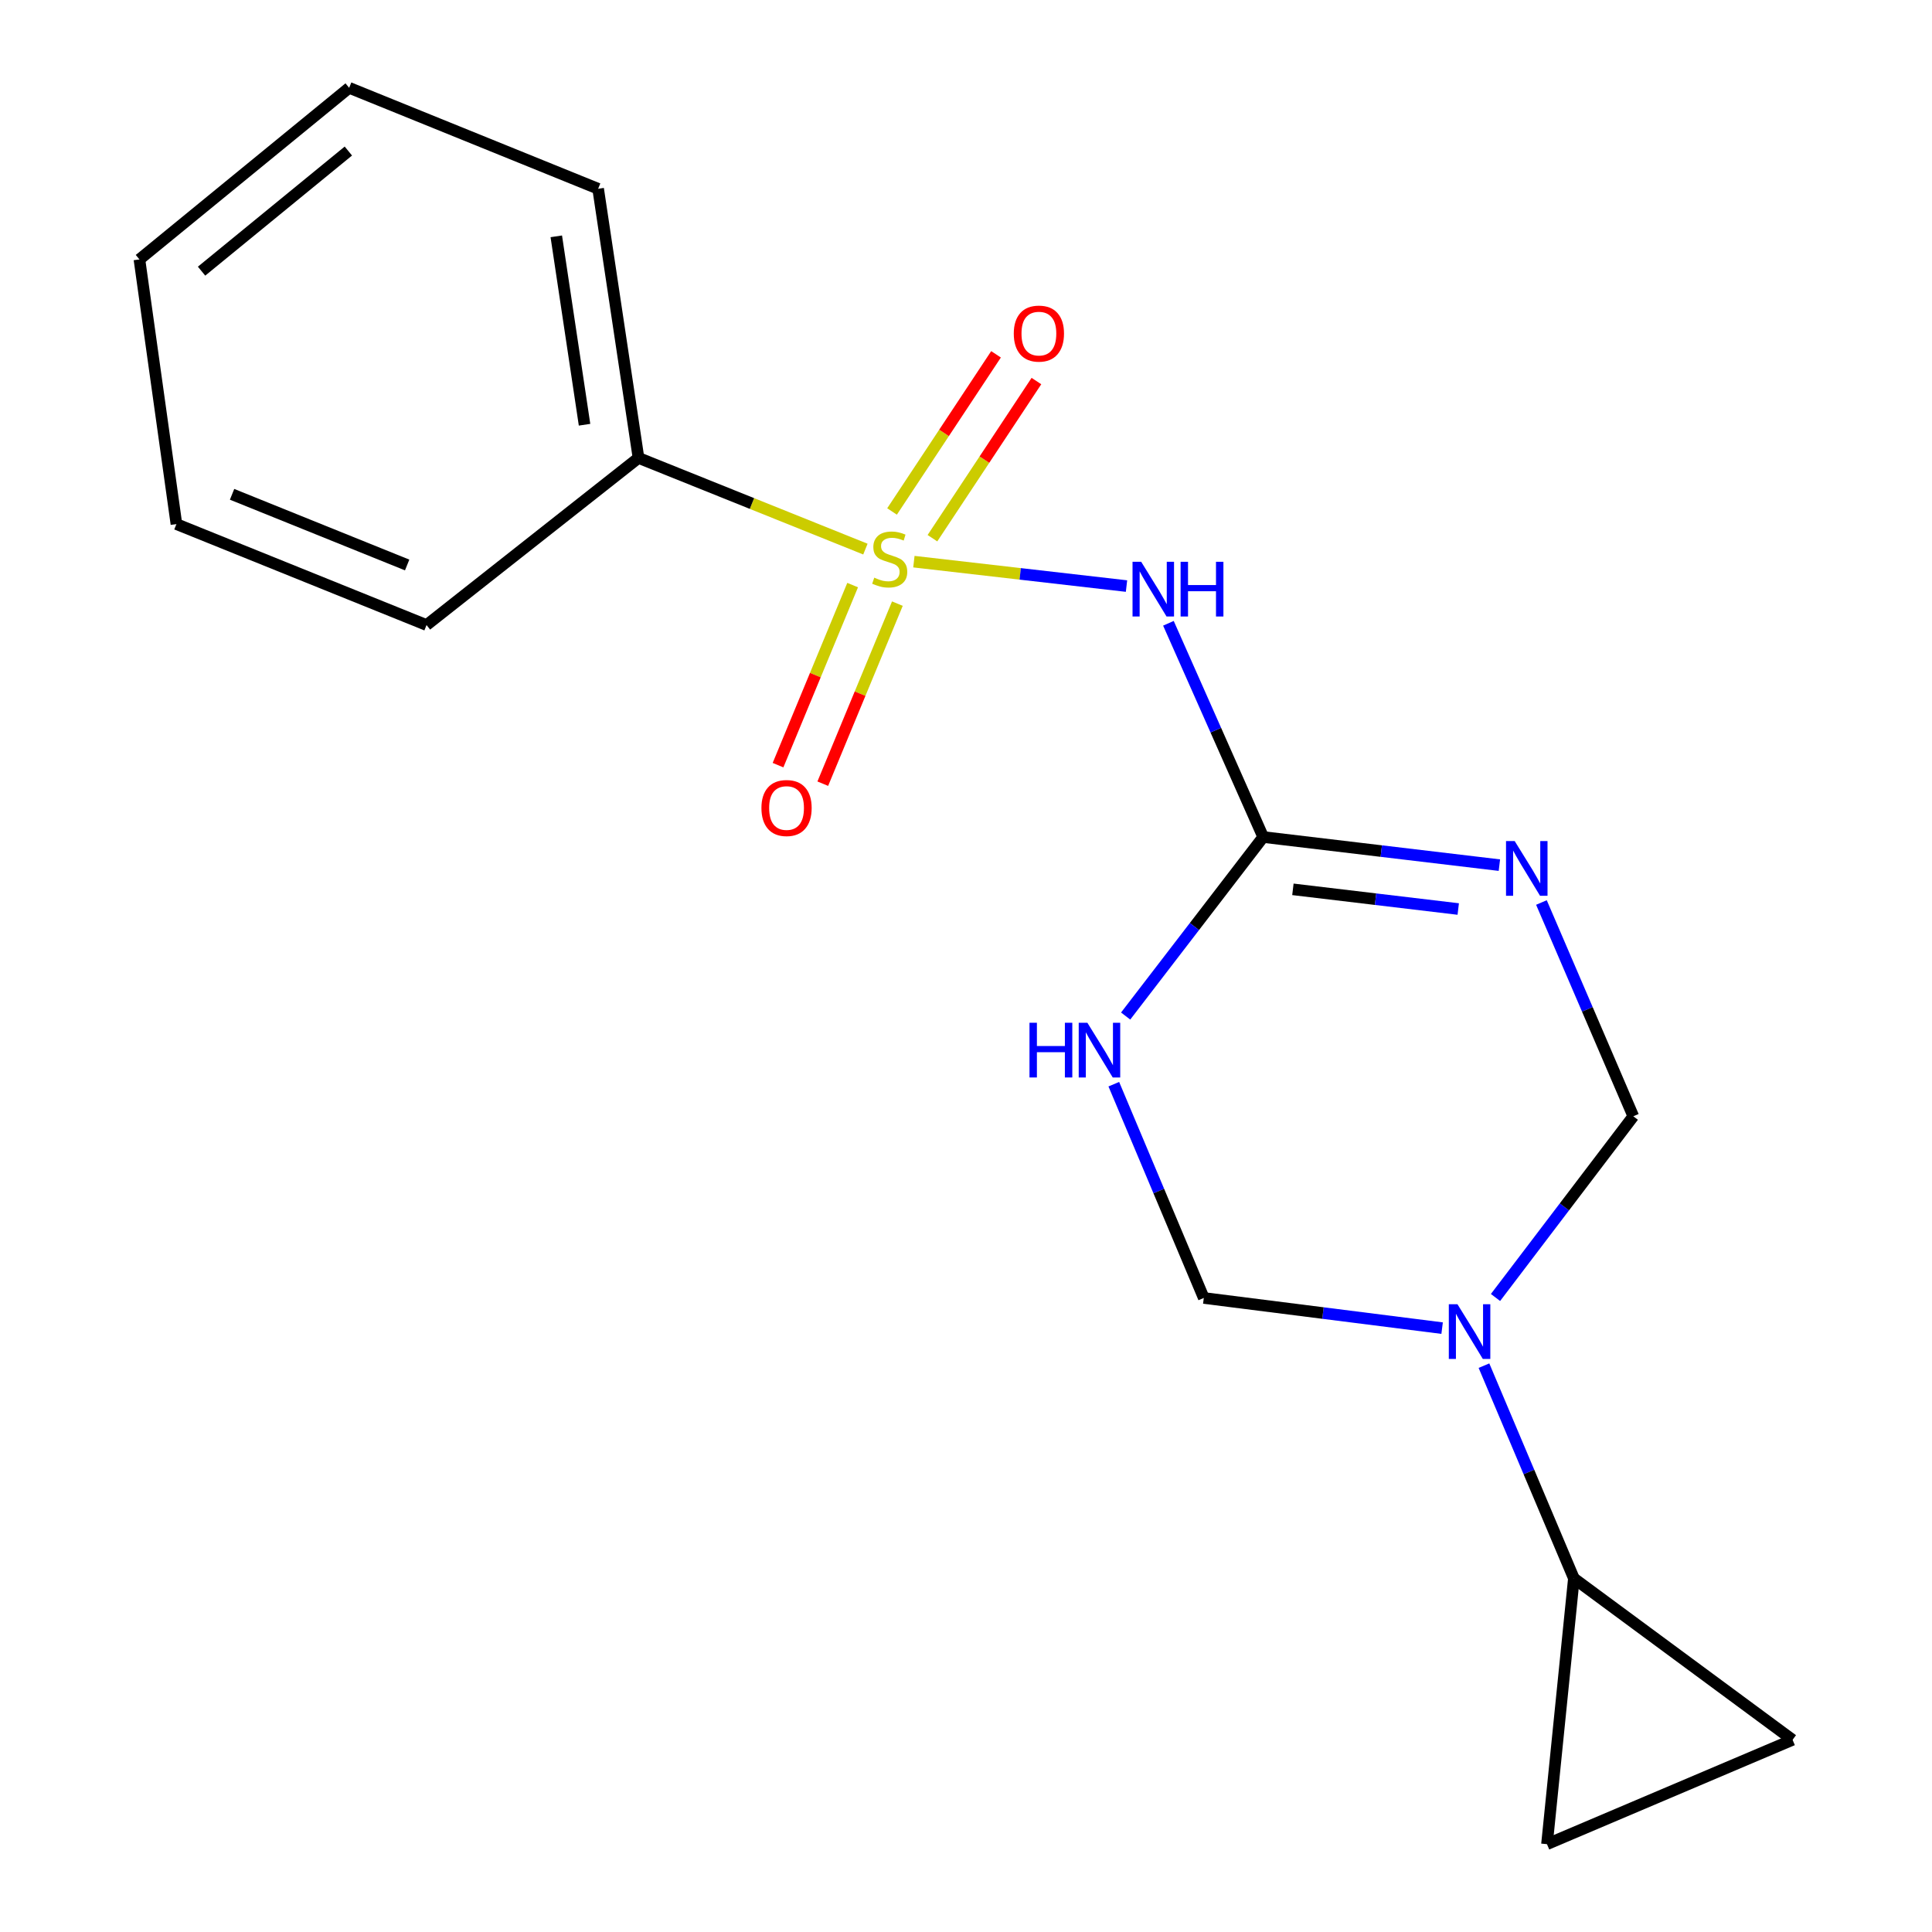 <?xml version='1.0' encoding='iso-8859-1'?>
<svg version='1.1' baseProfile='full'
              xmlns='http://www.w3.org/2000/svg'
                      xmlns:rdkit='http://www.rdkit.org/xml'
                      xmlns:xlink='http://www.w3.org/1999/xlink'
                  xml:space='preserve'
width='1000px' height='1000px' viewBox='0 0 1000 1000'>
<!-- END OF HEADER -->
<rect style='opacity:1.0;fill:#FFFFFF;stroke:none' width='1000' height='1000' x='0' y='0'> </rect>
<path class='bond-2' d='M 473.028,290.711 L 528.053,297.031' style='fill:none;fill-rule:evenodd;stroke:#CCCC00;stroke-width:6px;stroke-linecap:butt;stroke-linejoin:miter;stroke-opacity:1' />
<path class='bond-2' d='M 528.053,297.031 L 583.079,303.35' style='fill:none;fill-rule:evenodd;stroke:#0000FF;stroke-width:6px;stroke-linecap:butt;stroke-linejoin:miter;stroke-opacity:1' />
<path class='bond-10' d='M 441.324,302.843 L 422.016,349.44' style='fill:none;fill-rule:evenodd;stroke:#CCCC00;stroke-width:6px;stroke-linecap:butt;stroke-linejoin:miter;stroke-opacity:1' />
<path class='bond-10' d='M 422.016,349.44 L 402.708,396.038' style='fill:none;fill-rule:evenodd;stroke:#FF0000;stroke-width:6px;stroke-linecap:butt;stroke-linejoin:miter;stroke-opacity:1' />
<path class='bond-10' d='M 464.485,312.439 L 445.177,359.037' style='fill:none;fill-rule:evenodd;stroke:#CCCC00;stroke-width:6px;stroke-linecap:butt;stroke-linejoin:miter;stroke-opacity:1' />
<path class='bond-10' d='M 445.177,359.037 L 425.869,405.635' style='fill:none;fill-rule:evenodd;stroke:#FF0000;stroke-width:6px;stroke-linecap:butt;stroke-linejoin:miter;stroke-opacity:1' />
<path class='bond-11' d='M 482.627,278.573 L 509.539,237.903' style='fill:none;fill-rule:evenodd;stroke:#CCCC00;stroke-width:6px;stroke-linecap:butt;stroke-linejoin:miter;stroke-opacity:1' />
<path class='bond-11' d='M 509.539,237.903 L 536.451,197.234' style='fill:none;fill-rule:evenodd;stroke:#FF0000;stroke-width:6px;stroke-linecap:butt;stroke-linejoin:miter;stroke-opacity:1' />
<path class='bond-11' d='M 461.72,264.738 L 488.632,224.069' style='fill:none;fill-rule:evenodd;stroke:#CCCC00;stroke-width:6px;stroke-linecap:butt;stroke-linejoin:miter;stroke-opacity:1' />
<path class='bond-11' d='M 488.632,224.069 L 515.544,183.399' style='fill:none;fill-rule:evenodd;stroke:#FF0000;stroke-width:6px;stroke-linecap:butt;stroke-linejoin:miter;stroke-opacity:1' />
<path class='bond-12' d='M 447.931,284.216 L 389.209,260.616' style='fill:none;fill-rule:evenodd;stroke:#CCCC00;stroke-width:6px;stroke-linecap:butt;stroke-linejoin:miter;stroke-opacity:1' />
<path class='bond-12' d='M 389.209,260.616 L 330.486,237.017' style='fill:none;fill-rule:evenodd;stroke:#000000;stroke-width:6px;stroke-linecap:butt;stroke-linejoin:miter;stroke-opacity:1' />
<path class='bond-0' d='M 653.832,433.244 L 629.302,377.928' style='fill:none;fill-rule:evenodd;stroke:#000000;stroke-width:6px;stroke-linecap:butt;stroke-linejoin:miter;stroke-opacity:1' />
<path class='bond-0' d='M 629.302,377.928 L 604.772,322.611' style='fill:none;fill-rule:evenodd;stroke:#0000FF;stroke-width:6px;stroke-linecap:butt;stroke-linejoin:miter;stroke-opacity:1' />
<path class='bond-1' d='M 653.832,433.244 L 714.956,440.521' style='fill:none;fill-rule:evenodd;stroke:#000000;stroke-width:6px;stroke-linecap:butt;stroke-linejoin:miter;stroke-opacity:1' />
<path class='bond-1' d='M 714.956,440.521 L 776.079,447.797' style='fill:none;fill-rule:evenodd;stroke:#0000FF;stroke-width:6px;stroke-linecap:butt;stroke-linejoin:miter;stroke-opacity:1' />
<path class='bond-1' d='M 669.206,460.321 L 711.992,465.415' style='fill:none;fill-rule:evenodd;stroke:#000000;stroke-width:6px;stroke-linecap:butt;stroke-linejoin:miter;stroke-opacity:1' />
<path class='bond-1' d='M 711.992,465.415 L 754.779,470.508' style='fill:none;fill-rule:evenodd;stroke:#0000FF;stroke-width:6px;stroke-linecap:butt;stroke-linejoin:miter;stroke-opacity:1' />
<path class='bond-4' d='M 653.832,433.244 L 618.233,479.573' style='fill:none;fill-rule:evenodd;stroke:#000000;stroke-width:6px;stroke-linecap:butt;stroke-linejoin:miter;stroke-opacity:1' />
<path class='bond-4' d='M 618.233,479.573 L 582.634,525.901' style='fill:none;fill-rule:evenodd;stroke:#0000FF;stroke-width:6px;stroke-linecap:butt;stroke-linejoin:miter;stroke-opacity:1' />
<path class='bond-6' d='M 797.84,467.135 L 821.617,522.461' style='fill:none;fill-rule:evenodd;stroke:#0000FF;stroke-width:6px;stroke-linecap:butt;stroke-linejoin:miter;stroke-opacity:1' />
<path class='bond-6' d='M 821.617,522.461 L 845.394,577.786' style='fill:none;fill-rule:evenodd;stroke:#000000;stroke-width:6px;stroke-linecap:butt;stroke-linejoin:miter;stroke-opacity:1' />
<path class='bond-3' d='M 746.437,687.438 L 684.758,679.632' style='fill:none;fill-rule:evenodd;stroke:#0000FF;stroke-width:6px;stroke-linecap:butt;stroke-linejoin:miter;stroke-opacity:1' />
<path class='bond-3' d='M 684.758,679.632 L 623.079,671.826' style='fill:none;fill-rule:evenodd;stroke:#000000;stroke-width:6px;stroke-linecap:butt;stroke-linejoin:miter;stroke-opacity:1' />
<path class='bond-5' d='M 768.095,706.863 L 791.368,761.915' style='fill:none;fill-rule:evenodd;stroke:#0000FF;stroke-width:6px;stroke-linecap:butt;stroke-linejoin:miter;stroke-opacity:1' />
<path class='bond-5' d='M 791.368,761.915 L 814.641,816.967' style='fill:none;fill-rule:evenodd;stroke:#000000;stroke-width:6px;stroke-linecap:butt;stroke-linejoin:miter;stroke-opacity:1' />
<path class='bond-19' d='M 774.073,671.576 L 809.733,624.681' style='fill:none;fill-rule:evenodd;stroke:#0000FF;stroke-width:6px;stroke-linecap:butt;stroke-linejoin:miter;stroke-opacity:1' />
<path class='bond-19' d='M 809.733,624.681 L 845.394,577.786' style='fill:none;fill-rule:evenodd;stroke:#000000;stroke-width:6px;stroke-linecap:butt;stroke-linejoin:miter;stroke-opacity:1' />
<path class='bond-7' d='M 576.506,561.178 L 599.793,616.502' style='fill:none;fill-rule:evenodd;stroke:#0000FF;stroke-width:6px;stroke-linecap:butt;stroke-linejoin:miter;stroke-opacity:1' />
<path class='bond-7' d='M 599.793,616.502 L 623.079,671.826' style='fill:none;fill-rule:evenodd;stroke:#000000;stroke-width:6px;stroke-linecap:butt;stroke-linejoin:miter;stroke-opacity:1' />
<path class='bond-8' d='M 814.641,816.967 L 800.714,954.545' style='fill:none;fill-rule:evenodd;stroke:#000000;stroke-width:6px;stroke-linecap:butt;stroke-linejoin:miter;stroke-opacity:1' />
<path class='bond-9' d='M 814.641,816.967 L 927.832,900.534' style='fill:none;fill-rule:evenodd;stroke:#000000;stroke-width:6px;stroke-linecap:butt;stroke-linejoin:miter;stroke-opacity:1' />
<path class='bond-20' d='M 800.714,954.545 L 927.832,900.534' style='fill:none;fill-rule:evenodd;stroke:#000000;stroke-width:6px;stroke-linecap:butt;stroke-linejoin:miter;stroke-opacity:1' />
<path class='bond-13' d='M 330.486,237.017 L 309.594,97.711' style='fill:none;fill-rule:evenodd;stroke:#000000;stroke-width:6px;stroke-linecap:butt;stroke-linejoin:miter;stroke-opacity:1' />
<path class='bond-13' d='M 302.559,219.839 L 287.935,122.325' style='fill:none;fill-rule:evenodd;stroke:#000000;stroke-width:6px;stroke-linecap:butt;stroke-linejoin:miter;stroke-opacity:1' />
<path class='bond-14' d='M 330.486,237.017 L 220.777,323.522' style='fill:none;fill-rule:evenodd;stroke:#000000;stroke-width:6px;stroke-linecap:butt;stroke-linejoin:miter;stroke-opacity:1' />
<path class='bond-15' d='M 309.594,97.711 L 180.721,45.455' style='fill:none;fill-rule:evenodd;stroke:#000000;stroke-width:6px;stroke-linecap:butt;stroke-linejoin:miter;stroke-opacity:1' />
<path class='bond-16' d='M 220.777,323.522 L 91.319,271.265' style='fill:none;fill-rule:evenodd;stroke:#000000;stroke-width:6px;stroke-linecap:butt;stroke-linejoin:miter;stroke-opacity:1' />
<path class='bond-16' d='M 210.742,292.436 L 120.121,255.856' style='fill:none;fill-rule:evenodd;stroke:#000000;stroke-width:6px;stroke-linecap:butt;stroke-linejoin:miter;stroke-opacity:1' />
<path class='bond-18' d='M 180.721,45.455 L 72.168,134.272' style='fill:none;fill-rule:evenodd;stroke:#000000;stroke-width:6px;stroke-linecap:butt;stroke-linejoin:miter;stroke-opacity:1' />
<path class='bond-18' d='M 180.313,78.18 L 104.326,140.352' style='fill:none;fill-rule:evenodd;stroke:#000000;stroke-width:6px;stroke-linecap:butt;stroke-linejoin:miter;stroke-opacity:1' />
<path class='bond-17' d='M 91.319,271.265 L 72.168,134.272' style='fill:none;fill-rule:evenodd;stroke:#000000;stroke-width:6px;stroke-linecap:butt;stroke-linejoin:miter;stroke-opacity:1' />
<path  class='atom-0' d='M 452.515 298.993
Q 452.835 299.113, 454.155 299.673
Q 455.475 300.233, 456.915 300.593
Q 458.395 300.913, 459.835 300.913
Q 462.515 300.913, 464.075 299.633
Q 465.635 298.313, 465.635 296.033
Q 465.635 294.473, 464.835 293.513
Q 464.075 292.553, 462.875 292.033
Q 461.675 291.513, 459.675 290.913
Q 457.155 290.153, 455.635 289.433
Q 454.155 288.713, 453.075 287.193
Q 452.035 285.673, 452.035 283.113
Q 452.035 279.553, 454.435 277.353
Q 456.875 275.153, 461.675 275.153
Q 464.955 275.153, 468.675 276.713
L 467.755 279.793
Q 464.355 278.393, 461.795 278.393
Q 459.035 278.393, 457.515 279.553
Q 455.995 280.673, 456.035 282.633
Q 456.035 284.153, 456.795 285.073
Q 457.595 285.993, 458.715 286.513
Q 459.875 287.033, 461.795 287.633
Q 464.355 288.433, 465.875 289.233
Q 467.395 290.033, 468.475 291.673
Q 469.595 293.273, 469.595 296.033
Q 469.595 299.953, 466.955 302.073
Q 464.355 304.153, 459.995 304.153
Q 457.475 304.153, 455.555 303.593
Q 453.675 303.073, 451.435 302.153
L 452.515 298.993
' fill='#CCCC00'/>
<path  class='atom-2' d='M 783.994 435.324
L 793.274 450.324
Q 794.194 451.804, 795.674 454.484
Q 797.154 457.164, 797.234 457.324
L 797.234 435.324
L 800.994 435.324
L 800.994 463.644
L 797.114 463.644
L 787.154 447.244
Q 785.994 445.324, 784.754 443.124
Q 783.554 440.924, 783.194 440.244
L 783.194 463.644
L 779.514 463.644
L 779.514 435.324
L 783.994 435.324
' fill='#0000FF'/>
<path  class='atom-3' d='M 590.677 290.782
L 599.957 305.782
Q 600.877 307.262, 602.357 309.942
Q 603.837 312.622, 603.917 312.782
L 603.917 290.782
L 607.677 290.782
L 607.677 319.102
L 603.797 319.102
L 593.837 302.702
Q 592.677 300.782, 591.437 298.582
Q 590.237 296.382, 589.877 295.702
L 589.877 319.102
L 586.197 319.102
L 586.197 290.782
L 590.677 290.782
' fill='#0000FF'/>
<path  class='atom-3' d='M 611.077 290.782
L 614.917 290.782
L 614.917 302.822
L 629.397 302.822
L 629.397 290.782
L 633.237 290.782
L 633.237 319.102
L 629.397 319.102
L 629.397 306.022
L 614.917 306.022
L 614.917 319.102
L 611.077 319.102
L 611.077 290.782
' fill='#0000FF'/>
<path  class='atom-4' d='M 754.384 675.076
L 763.664 690.076
Q 764.584 691.556, 766.064 694.236
Q 767.544 696.916, 767.624 697.076
L 767.624 675.076
L 771.384 675.076
L 771.384 703.396
L 767.504 703.396
L 757.544 686.996
Q 756.384 685.076, 755.144 682.876
Q 753.944 680.676, 753.584 679.996
L 753.584 703.396
L 749.904 703.396
L 749.904 675.076
L 754.384 675.076
' fill='#0000FF'/>
<path  class='atom-5' d='M 532.862 529.378
L 536.702 529.378
L 536.702 541.418
L 551.182 541.418
L 551.182 529.378
L 555.022 529.378
L 555.022 557.698
L 551.182 557.698
L 551.182 544.618
L 536.702 544.618
L 536.702 557.698
L 532.862 557.698
L 532.862 529.378
' fill='#0000FF'/>
<path  class='atom-5' d='M 562.822 529.378
L 572.102 544.378
Q 573.022 545.858, 574.502 548.538
Q 575.982 551.218, 576.062 551.378
L 576.062 529.378
L 579.822 529.378
L 579.822 557.698
L 575.942 557.698
L 565.982 541.298
Q 564.822 539.378, 563.582 537.178
Q 562.382 534.978, 562.022 534.298
L 562.022 557.698
L 558.342 557.698
L 558.342 529.378
L 562.822 529.378
' fill='#0000FF'/>
<path  class='atom-11' d='M 394.116 418.227
Q 394.116 411.427, 397.476 407.627
Q 400.836 403.827, 407.116 403.827
Q 413.396 403.827, 416.756 407.627
Q 420.116 411.427, 420.116 418.227
Q 420.116 425.107, 416.716 429.027
Q 413.316 432.907, 407.116 432.907
Q 400.876 432.907, 397.476 429.027
Q 394.116 425.147, 394.116 418.227
M 407.116 429.707
Q 411.436 429.707, 413.756 426.827
Q 416.116 423.907, 416.116 418.227
Q 416.116 412.667, 413.756 409.867
Q 411.436 407.027, 407.116 407.027
Q 402.796 407.027, 400.436 409.827
Q 398.116 412.627, 398.116 418.227
Q 398.116 423.947, 400.436 426.827
Q 402.796 429.707, 407.116 429.707
' fill='#FF0000'/>
<path  class='atom-12' d='M 524.73 172.667
Q 524.73 165.867, 528.09 162.067
Q 531.45 158.267, 537.73 158.267
Q 544.01 158.267, 547.37 162.067
Q 550.73 165.867, 550.73 172.667
Q 550.73 179.547, 547.33 183.467
Q 543.93 187.347, 537.73 187.347
Q 531.49 187.347, 528.09 183.467
Q 524.73 179.587, 524.73 172.667
M 537.73 184.147
Q 542.05 184.147, 544.37 181.267
Q 546.73 178.347, 546.73 172.667
Q 546.73 167.107, 544.37 164.307
Q 542.05 161.467, 537.73 161.467
Q 533.41 161.467, 531.05 164.267
Q 528.73 167.067, 528.73 172.667
Q 528.73 178.387, 531.05 181.267
Q 533.41 184.147, 537.73 184.147
' fill='#FF0000'/>
</svg>
